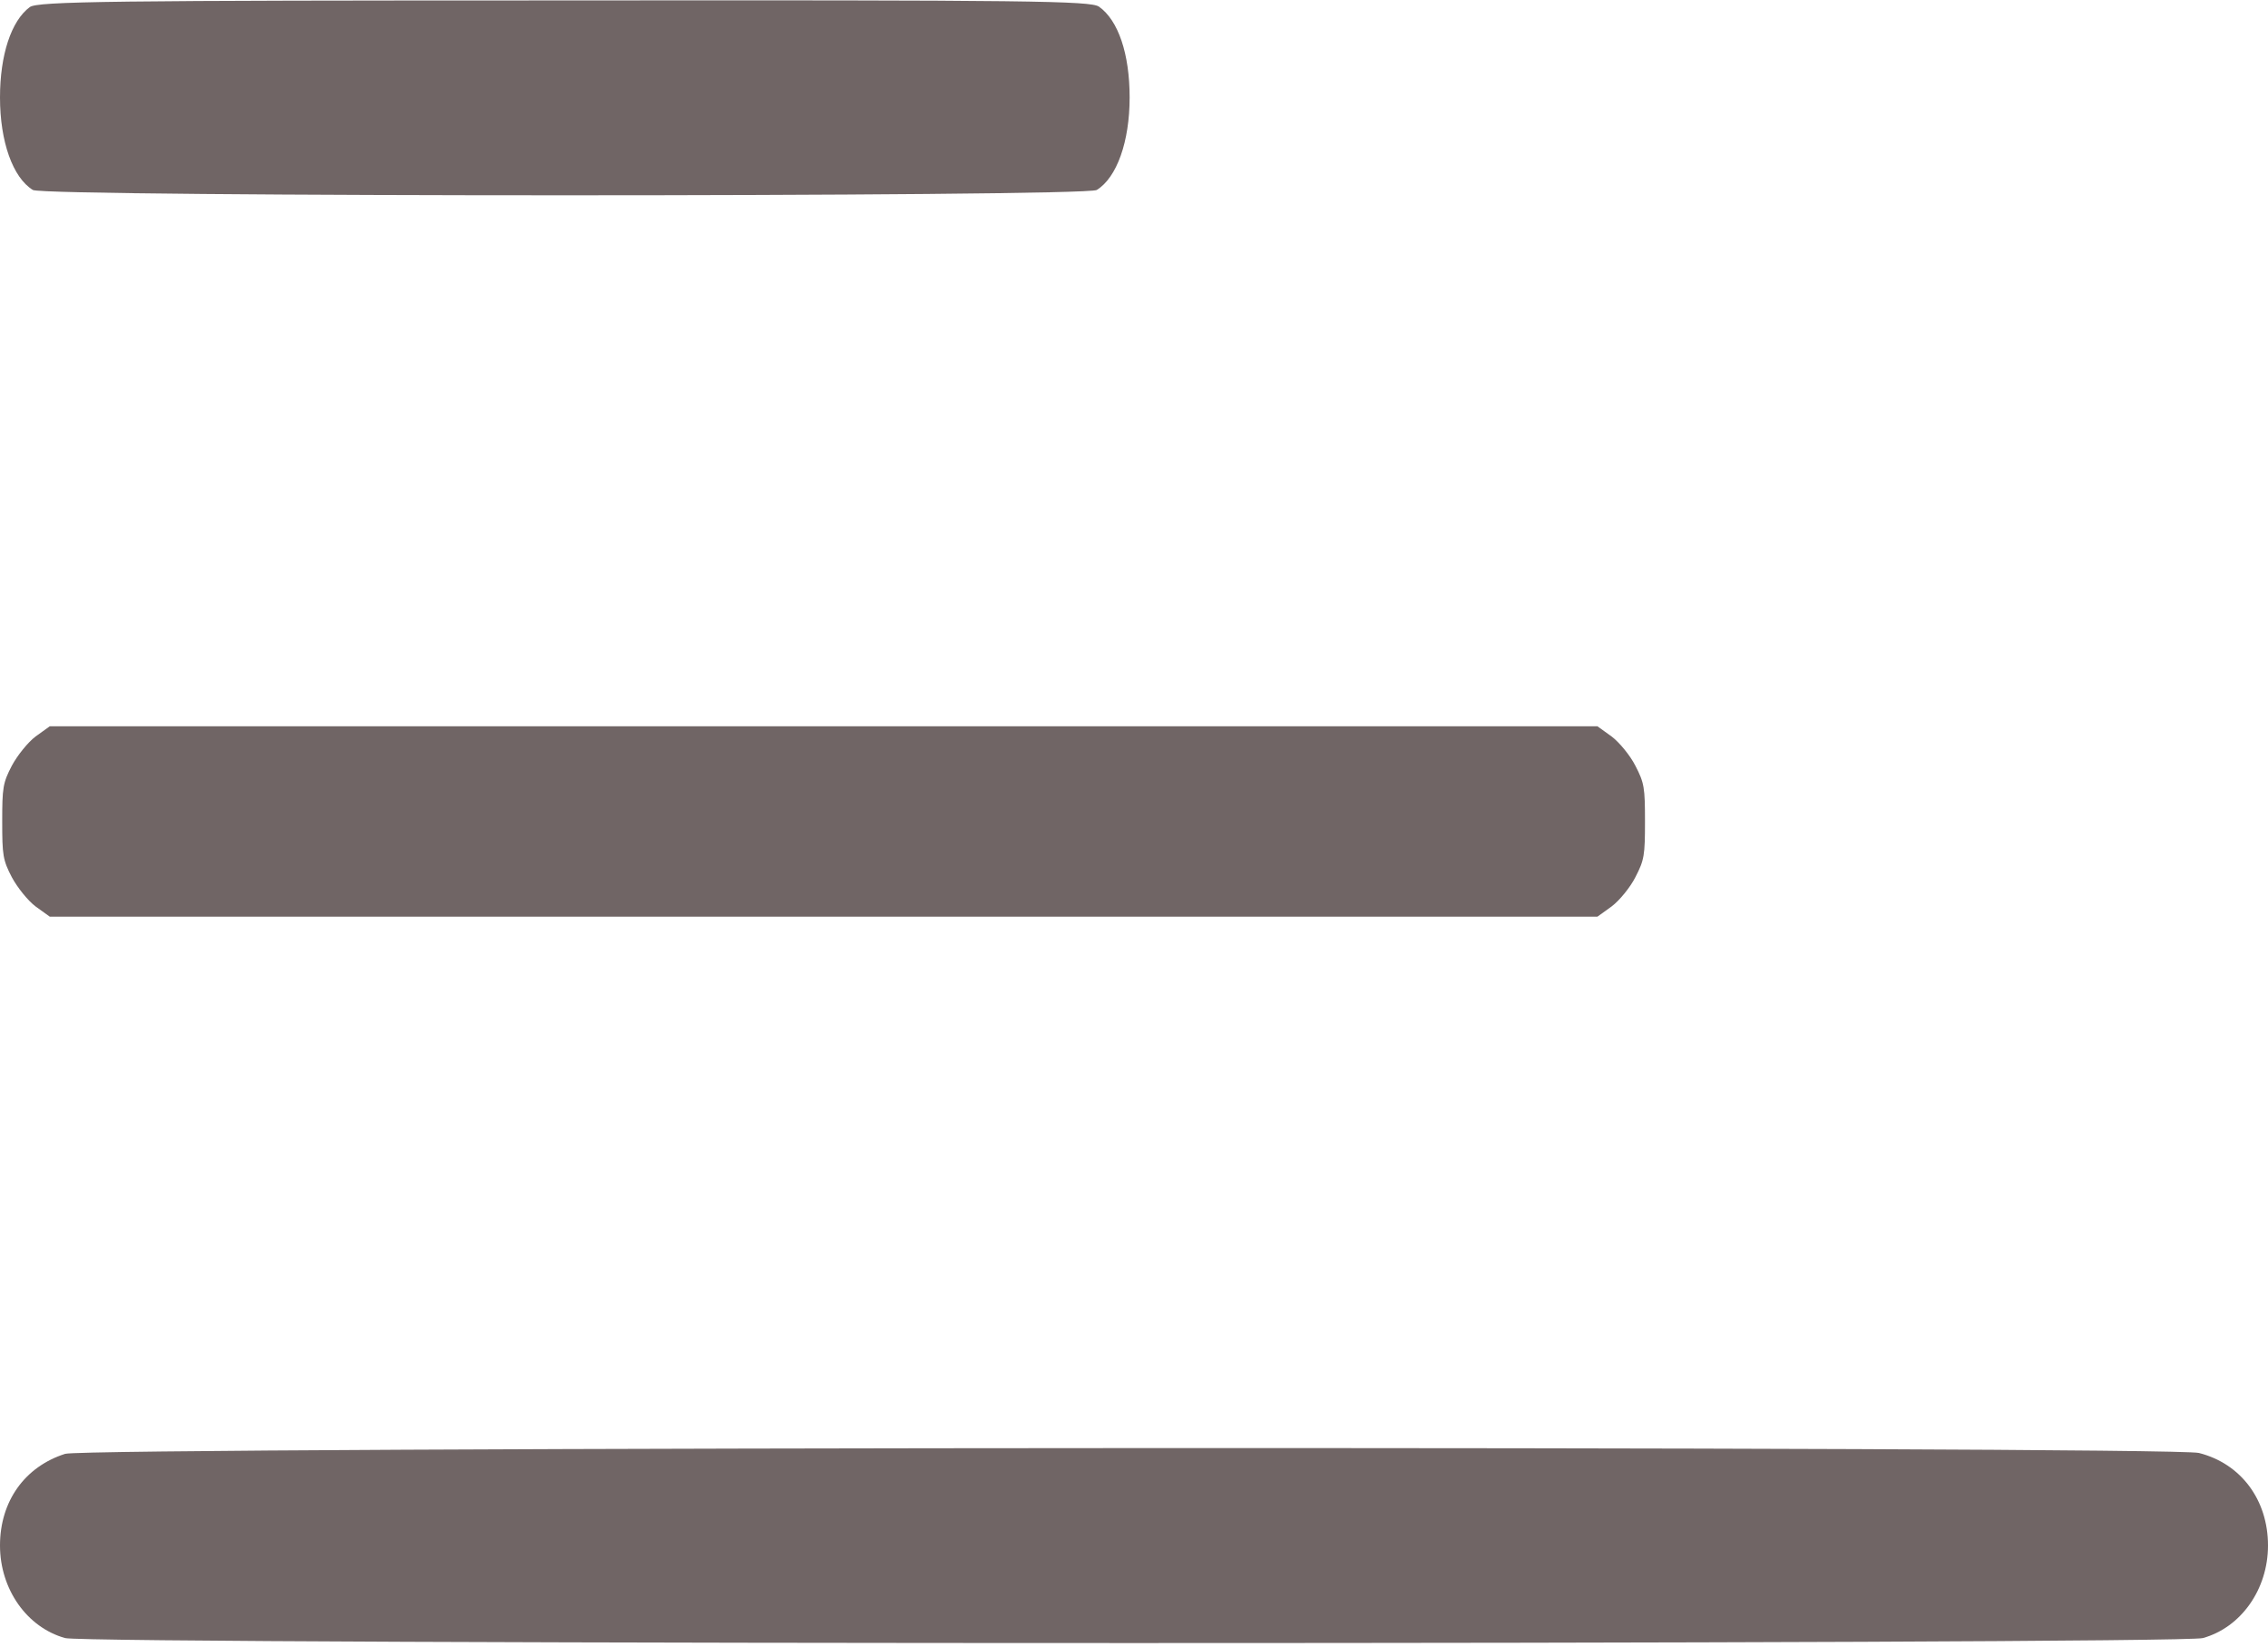 <svg width="512" height="372" viewBox="0 0 512 372" fill="#706565" xmlns="http://www.w3.org/2000/svg">
<path d="M6.724 1.6C2.54 4.7 0 12.4 0 22C0 32 2.889 40.1 7.421 42.9C10.161 44.5 244.853 44.5 247.593 42.9C252.125 40.1 255.014 32 255.014 22C255.014 12.2 252.474 4.6 248.091 1.5C246.148 0.2 232.85 -0 127.308 0.1C24.904 0.1 8.467 0.3 6.724 1.6Z" fill="#706565"/>
<path d="M8.048 166.3C6.306 167.6 3.911 170.6 2.677 172.9C0.645 176.8 0.5 177.9 0.5 185.5C0.5 193.1 0.645 194.2 2.677 198.1C3.911 200.4 6.306 203.4 8.048 204.7L11.241 207H185.927H360.614L363.807 204.7C365.549 203.4 368.016 200.4 369.177 198.1C371.21 194.2 371.355 193.1 371.355 185.5C371.355 177.9 371.21 176.8 369.177 172.9C368.016 170.6 365.549 167.6 363.807 166.3L360.614 164H185.927H11.241L8.048 166.3Z" fill="#706565"/>
<path d="M14.7 328.3C5.6 331.2 0 339 0 349C0 358.9 6.1 367.5 14.7 369.9C20 371.4 492 371.4 497.3 369.9C505.9 367.5 512 358.9 512 349C512 338.7 505.9 330.5 496.4 328.1C490 326.5 19.9 326.7 14.7 328.3Z" fill="#706565"/>
</svg>
